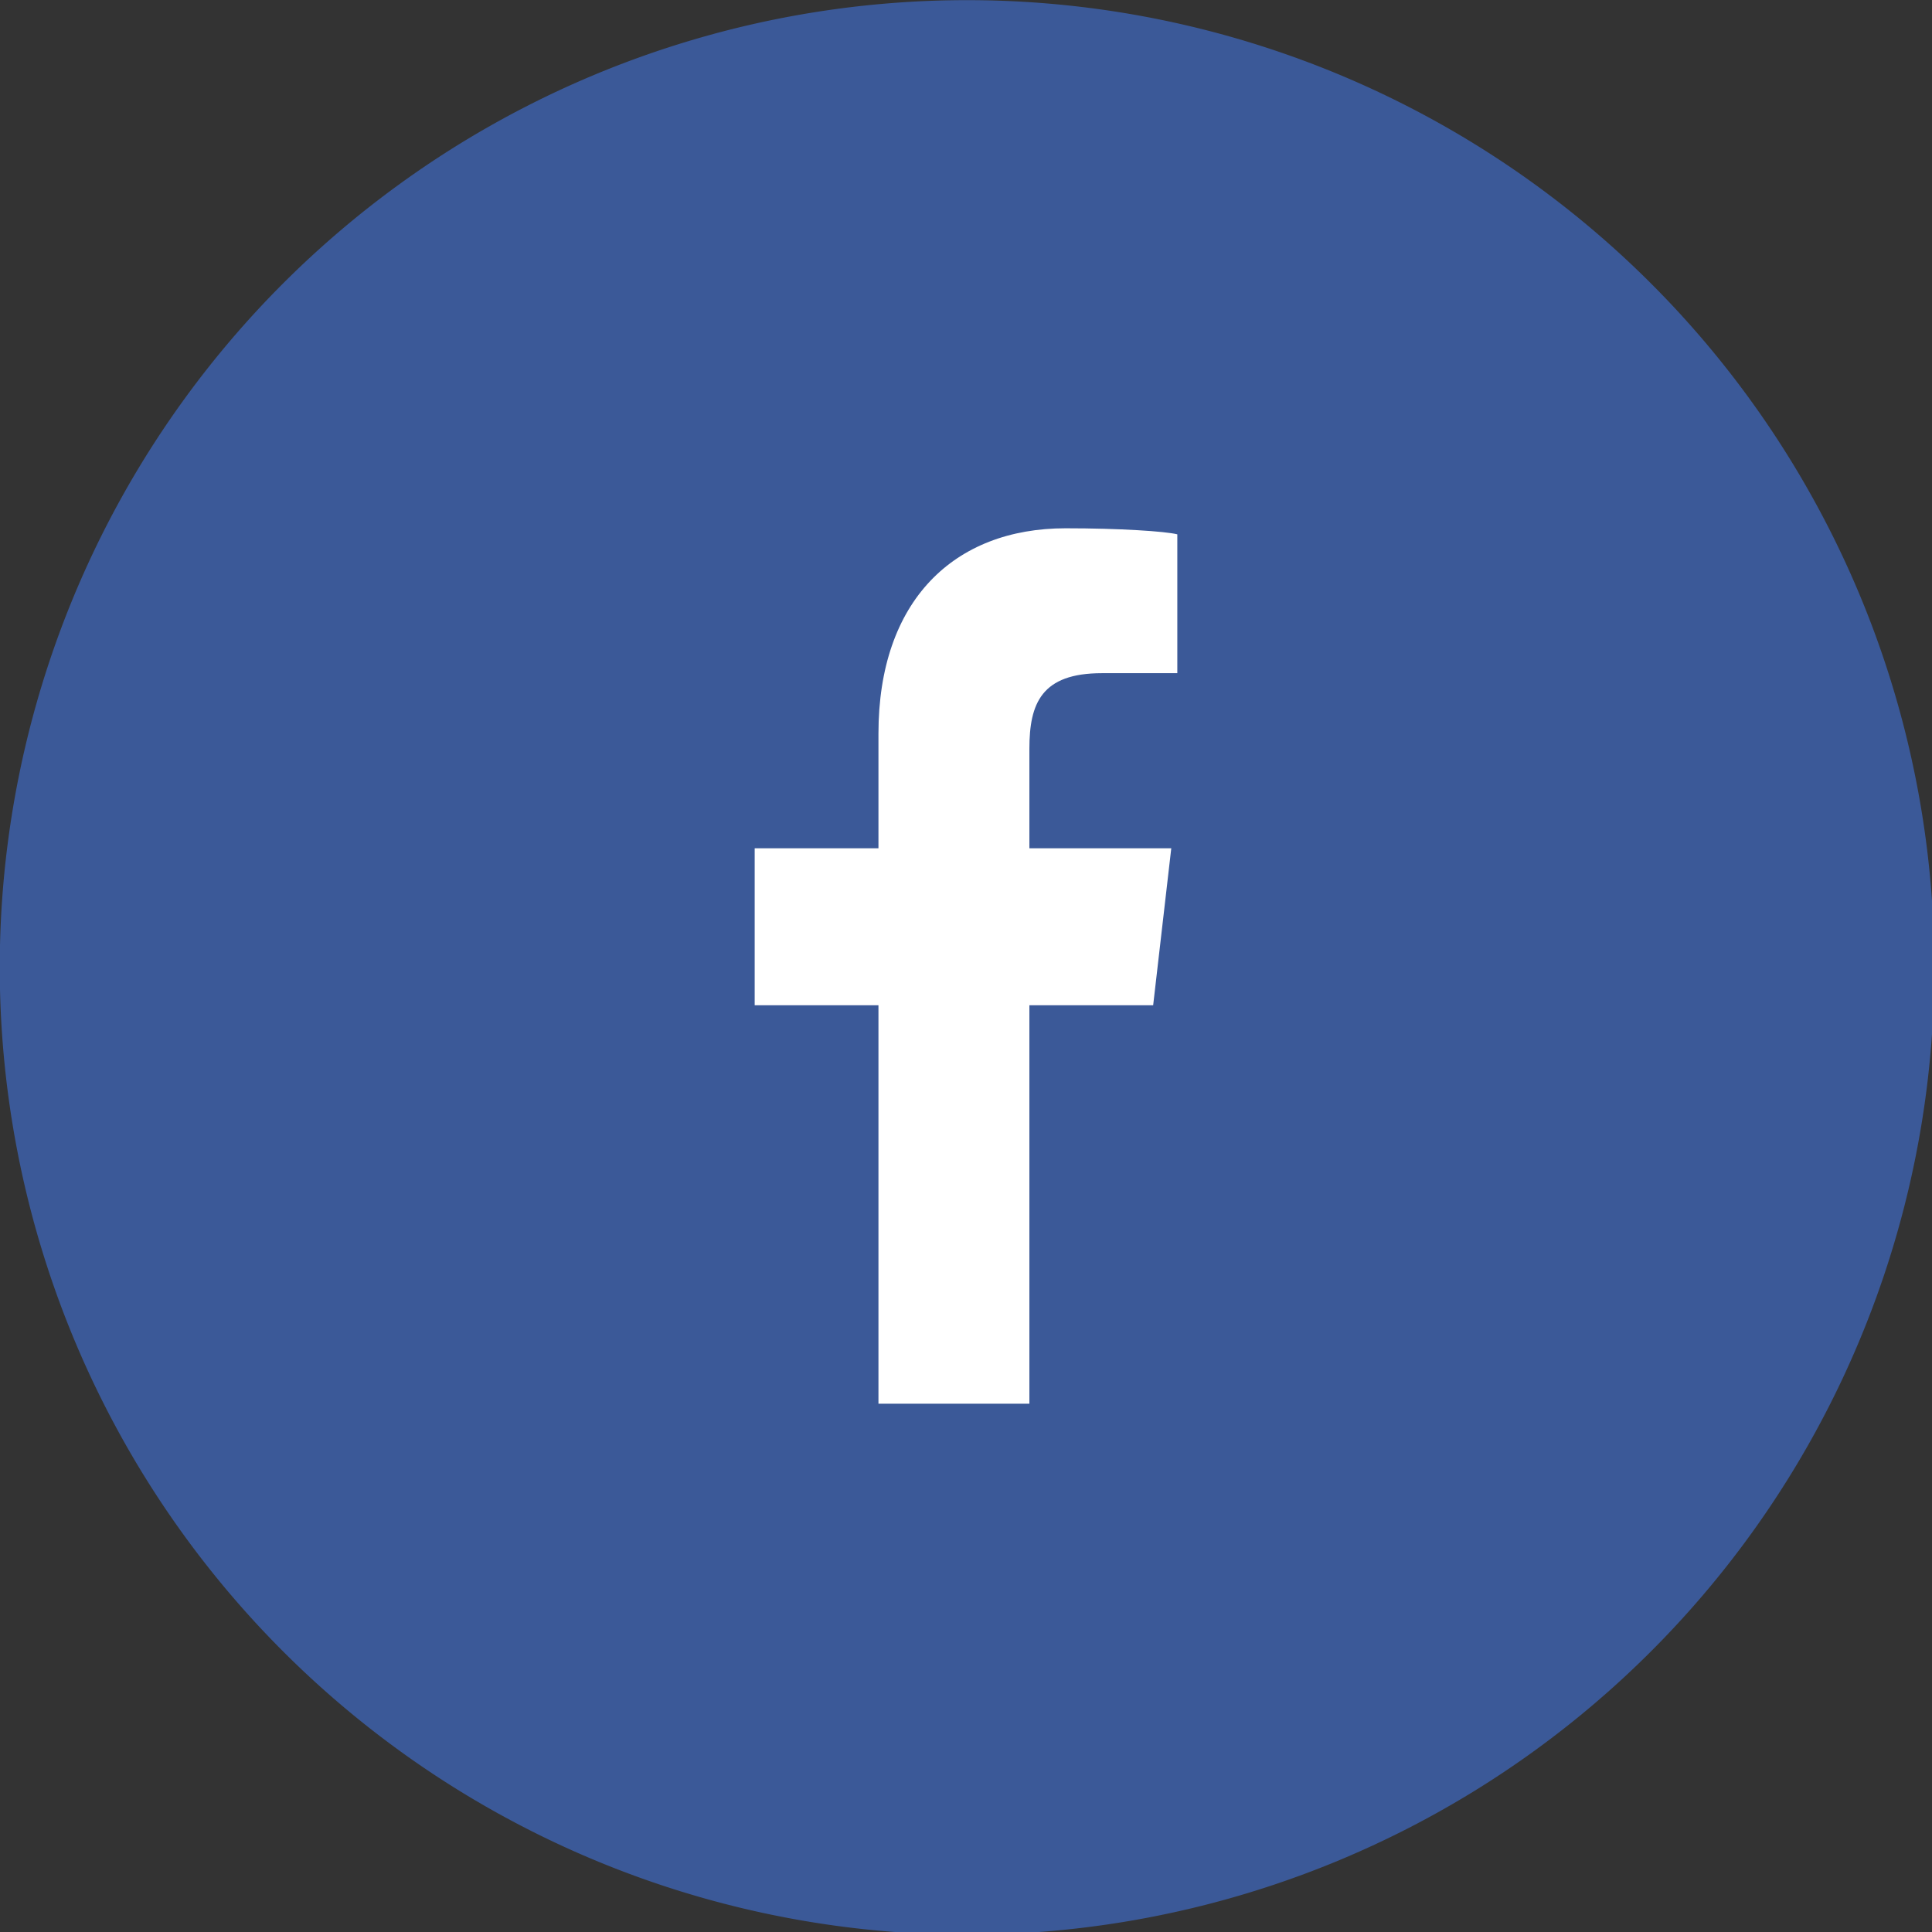 <svg xmlns:svg="http://www.w3.org/2000/svg" xmlns="http://www.w3.org/2000/svg" version="1.1" x="0" y="0" width="64" height="64" viewBox="0 0 64 64" enable-background="new 0 0 266.893 266.895" xml:space="preserve"><rect x="0" y="0" width="64" height="64" fill="#333333" stroke="none"/><path d="m243.1 135.7a105.7 105.7 0 1 1-211.5 0 105.7 105.7 0 1 1 211.5 0z" transform="matrix(0.303,0,0,0.303,-9.583,-9.07)" fill="#3b5998"/><path d="M34.1 46.5V33.3h4.1l0.6-5.2h-4.7v-3.3c0-1.5 0.4-2.5 2.4-2.5L39 22.3V17.7c-0.4-0.1-1.9-0.2-3.7-0.2-3.7 0-6.2 2.4-6.2 6.8v3.8h-4.1v5.2h4.1v13.2h4.9z" fill="#fff"/></svg>